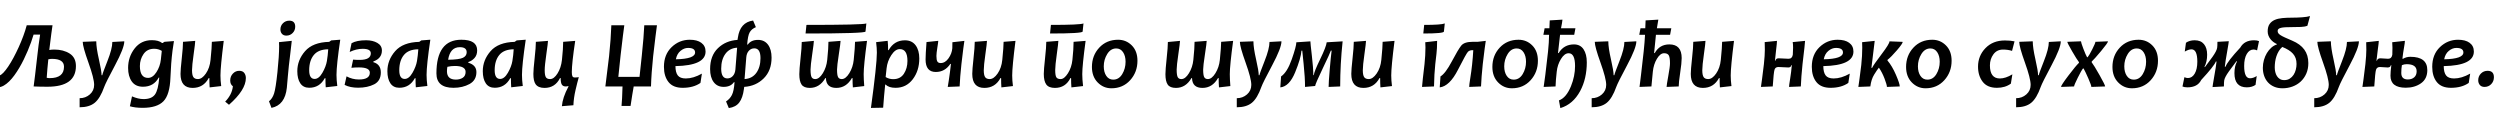 <?xml version="1.0"?>
<svg version="1.1" xmlns="http://www.w3.org/2000/svg" width="1039.234px" height="50.938px"><path fill="#000000" d="M26.602,27.734q0-3.262-4.98-3.262q-0.801,0-1.543,0.195q-0.43,4.082-0.664,7.656q0.625,0.156,1.23,0.156q5.957,0,5.957-4.746z M31.562,27.441q0,8.613-11.836,8.613q-3.125,0-5.742-0.117q0.371-2.52,1.562-13.047q0.43-4.082,1.133-8.516l-2.715,0q-0.43,1.504-1.055,3.223t-1.387,3.525t-1.641,3.604t-1.865,3.467t-2.041,3.115t-2.158,2.529t-2.227,1.729t-2.197,0.703l0.332-4.883q0.703-0.137,1.66-1.133t2.041-2.607t2.197-3.682t2.148-4.346t1.904-4.619t1.436-4.492l10.723,0q-0.332,1.934-1.348,10.273q0.879-0.176,2.109-0.176q3.77,0,6.367,1.66t2.598,5.176z M51.673,17.168q0,2.754-3.877,10.01t-4.443,8.877q-1.719,4.844-4.004,6.689t-6.25,1.846l0-3.77q2.461,0,4.248-1.572t1.787-3.975q0-2.656-2.373-9.258t-2.373-8.633l5.625-0.215q0,2.676,1.104,7.51t1.104,6.592l0.293,0q0.078-0.684,2.129-5.85t2.051-7.979z M72.311,17.07q-0.332,1.855-0.605,4.023q-0.645,5.215-0.859,11.191q-0.254,7.09-2.91,9.814t-8.633,2.725q-3.125,0-5.312-0.645l0.879-4.121q2.598,1.133,4.824,1.133q3.32,0,4.707-1.885t1.797-7.041l-0.234,0q-2.07,3.789-6.523,3.789q-3.105,0-4.648-2.168t-1.543-5.625q0-4.59,2.686-8.076t7.178-3.486q2.812,0,4.258,1.172l0.254,0l0.723-0.488z M67.253,21.152q-1.445-0.879-3.164-0.879q-2.91,0-4.424,2.207t-1.514,4.961q0,4.941,3.398,4.941q1.934,0,3.467-2.373t1.846-5.205z M93.008,16.992q-1.367,10.82-1.367,14.375q0,2.051,0.312,4.414l-4.805,0.547q-0.117-1.582-0.117-3.867l-0.273,0q-2.207,4.082-6.68,4.082q-5.039,0-5.039-5.82q0-1.719,0.518-6.436t0.518-6.904l5.078-0.391q0,0.938-0.664,5.605t-0.664,6.582q0,2.051,0.557,2.871t1.904,0.82q1.699,0,3.301-2.314t1.934-5.654q0.547-5.43,0.547-7.52z M102.201,32.461q0,4.902-7.012,11.094l-1.582-1.309q2.852-2.949,3.203-6.387q-1.113-0.762-1.113-2.402q0-1.699,1.104-2.861t2.627-1.162q1.465,0,2.119,0.898t0.654,2.129z M94.408,36.133z  M121.289,16.973q0,0.488-0.645,5.566t-0.977,9.062t-0.43,4.883q-0.762,7.207-6.387,8.359l-1.035-2.734q1.426-1.113,2.119-3.262t1.396-8.877t0.703-10.811q0-1.055-0.059-1.641z M122.715,11.113q0,1.523-1.064,2.607t-2.607,1.084q-1.191,0-1.836-0.732t-0.645-1.826q0-1.543,1.074-2.598t2.617-1.055q2.461,0,2.461,2.52z M141.439,16.504q-1.562,10.586-1.562,14.629q0,2.051,0.332,4.609l-4.805,0.547q-0.117-1.621-0.117-3.77l-0.293,0q-2.168,3.965-6.445,3.965q-2.461,0-3.711-1.846t-1.25-5.049q0-4.609,3.223-8.311t10.02-3.877l0.859-0.605z M136.439,20.488q-4.082,0.039-5.996,2.383t-1.914,6.328q0,3.613,2.266,3.613q1.758,0,3.232-2.559t1.865-4.893t0.547-4.873z M158.757,20.977q0,3.301-3.555,4.57l-0.02,0.293q3.125,0.898,3.125,4.258q0,3.535-2.764,4.951t-6.689,1.416q-3.32,0-5.605-1.172l0.801-3.555q2.402,1.309,5.156,1.309q4.531,0,4.531-2.832q0-2.188-4.473-2.188q-1.992,0-3.184,0.156l0.703-3.398q1.172,0.117,2.715,0.117q4.648,0,4.648-2.734q0-1.875-3.359-1.875q-2.676,0-5.41,1.309l0.762-3.633q2.148-1.23,6.074-1.23q2.734,0,4.639,1.094t1.904,3.145z M178.887,16.504q-1.562,10.586-1.562,14.629q0,2.051,0.332,4.609l-4.805,0.547q-0.117-1.621-0.117-3.77l-0.293,0q-2.168,3.965-6.445,3.965q-2.461,0-3.711-1.846t-1.25-5.049q0-4.609,3.223-8.311t10.02-3.877l0.859-0.605z M173.887,20.488q-4.082,0.039-5.996,2.383t-1.914,6.328q0,3.613,2.266,3.613q1.758,0,3.232-2.559t1.865-4.893t0.547-4.873z M198.353,20.938q0,1.973-1.113,3.193t-2.559,1.65l-0.02,0.293q3.379,0.977,3.379,3.906q0,3.379-2.861,4.951t-6.67,1.572q-7.09,0-7.09-5.996q0-13.984,10.352-13.984q6.582,0,6.582,4.414z M193.549,29.883q0-2.461-4.492-2.461q-1.504,0-3.086,0.352q-0.176,0.938-0.176,1.836q0,3.477,3.691,3.477q1.719,0,2.891-0.771t1.172-2.432z M193.998,21.719q0-2.109-2.852-2.109q-4.043,0-4.863,5.234q4.629-0.078,6.172-0.83t1.543-2.295z M218.542,16.504q-1.562,10.586-1.562,14.629q0,2.051,0.332,4.609l-4.805,0.547q-0.117-1.621-0.117-3.77l-0.293,0q-2.168,3.965-6.445,3.965q-2.461,0-3.711-1.846t-1.25-5.049q0-4.609,3.223-8.311t10.02-3.877l0.859-0.605z M213.542,20.488q-4.082,0.039-5.996,2.383t-1.914,6.328q0,3.613,2.266,3.613q1.758,0,3.232-2.559t1.865-4.893t0.547-4.873z M240.606,32.07q-0.605,2.109-1.367,5.391t-0.879,6.289l-4.785,0.391q0.273-3.535,2.695-8.105l0.02-0.293q-0.586,0.195-1.094,0.195q-1.133,0-1.631-0.752t-0.498-2.725l-0.273,0q-2.07,4.082-6.426,4.082q-2.676,0-3.75-1.582q-0.898-1.328-0.898-4.238q0-1.719,0.518-6.436t0.518-6.904l5.039-0.391q0,0.762-0.684,5.508t-0.684,6.68q0,2.07,0.469,2.881t1.777,0.811q1.621,0,3.096-2.363t1.826-5.605q0.508-4.785,0.508-7.52l5-0.391q-1.406,9.355-1.406,12.949q0,1.309,0.264,1.787t0.967,0.479q0.859,0,1.68-0.137z  M273.093,10.508q-0.41,2.793-1.582,12.852q-0.742,7.09-0.898,12.578l-7.188,0q-0.508,2.734-1.309,8.105l-3.75,0q0.254-2.48,0.41-8.105l-7.129,0q0.391-2.695,1.543-12.578q0.762-7.324,0.938-12.852l5.391,0q-0.352,2.285-1.543,12.5l-0.938,8.945l8.809,0l0.938-8.77q0.84-7.988,1.035-12.676l5.273,0z M293.301,21.426q0,5.82-12.52,6.055q0,2.578,0.957,3.857t3.34,1.279q3.125,0,6.699-2.012l-0.605,3.867q-2.91,2.031-7.383,2.031q-3.984,0-5.889-2.393t-1.904-6.338q0-5.098,3.193-8.174t7.568-3.076q3.027,0,4.746,1.25q1.797,1.289,1.797,3.652z M288.946,21.816q0-1.895-2.91-1.895q-1.66,0-3.145,1.221t-1.934,3.506q7.988-0.156,7.988-2.832z M320.736,23.965q0,5.371-3.252,8.604t-8.115,3.545q-0.059,0.293-0.137,0.957q-0.469,3.594-1.914,5.518t-4.355,2.334l-1.152-2.754q1.602-1.035,2.441-2.686t1.094-5.303l-0.273,0q-1.348,1.934-4.258,1.934q-2.656,0-4.141-1.982t-1.484-5.4q0-5.566,3.252-8.701t8.135-3.447q0.039-0.293,0.156-0.957q0.898-6.348,6.328-7.09l1.152,2.754q-1.777,0.742-2.568,2.139t-1.045,5.088l0.273,0q1.328-1.934,4.238-1.934q2.656,0,4.141,1.982t1.484,5.4z M316.127,24.141q0-4.043-2.559-4.043q-1.348,0-2.266,0.996t-1.074,2.676q-0.156,1.777-0.723,9.102q3.164-0.195,4.893-2.578t1.729-6.152z M306.42,19.824q-3.164,0.195-4.893,2.578t-1.729,6.152q0,4.043,2.559,4.043q1.348,0,2.266-0.996t1.074-2.676q0.156-1.777,0.723-9.102z  M360.411,16.992q-1.387,10.273-1.387,13.848q0,2.051,0.234,4.941l-4.727,0.547q-0.137-1.504-0.137-3.867l-0.273,0q-2.344,4.082-6.465,4.082q-4.219,0-4.336-4.082l-0.234,0q-2.383,4.082-6.445,4.082q-2.48,0-3.428-1.377t-0.947-4.326q0-1.875,0.508-6.562t0.508-6.816l5.039-0.469q0,0.84-0.693,5.576t-0.693,6.318q0,2.383,0.439,3.184t1.514,0.801q1.66,0,3.164-2.451t1.816-5.518q0.527-5.137,0.508-7.52l5.039-0.391q0,0.859-0.732,5.645t-0.732,6.25q0,2.402,0.449,3.193t1.504,0.791q1.641,0,3.154-2.451t1.826-5.518q0.547-5.43,0.547-7.52z M360.138,9.746l-0.352,3.359q-0.078,0.82-24.922,0.82l0.371-3.574q23.438,0,24.902-0.605z M382.143,24.316q0,5.059-2.705,8.623t-7.158,3.564q-2.812,0-4.082-1.328l-0.234,0q-0.508,4.785-0.84,9.59l-5.078,0.098q2.461-18.008,2.461-22.988q0-1.855-0.312-4.355l4.805-0.547q0.176,1.504,0.176,3.867l0.234,0q2.305-4.082,6.758-4.082q2.891,0,4.434,2.061t1.543,5.498z M377.221,25.332q0-4.922-3.184-4.922q-1.895,0-3.535,2.529t-1.953,5.459l-0.391,3.633q1.426,0.879,3.145,0.879q2.969,0,4.443-2.256t1.475-5.322z M400.886,16.992q-0.293,1.66-1.23,9.668q-0.586,5.41-0.742,9.277l-4.941,0.195q0-0.059,0.43-2.695q0.508-3.281,0.898-6.875l-0.273,0.02q-2.227,3.34-6.035,3.34q-4.238,0-4.238-5.195q0-2.07,0.391-7.246l4.883-0.508q0,0.469-0.381,2.822t-0.381,3.467q0,1.699,0.4,2.324t1.357,0.625q1.895,0,3.281-1.982t1.562-4.17q0.078-1.133,0.039-2.5z M422.13,16.992q-1.367,10.82-1.367,14.375q0,2.051,0.312,4.414l-4.805,0.547q-0.117-1.582-0.117-3.867l-0.273,0q-2.207,4.082-6.68,4.082q-5.039,0-5.039-5.82q0-1.719,0.518-6.436t0.518-6.904l5.078-0.391q0,0.938-0.664,5.605t-0.664,6.582q0,2.051,0.557,2.871t1.904,0.82q1.699,0,3.301-2.314t1.934-5.654q0.547-5.43,0.547-7.52z  M451.277,16.992q-1.387,10.293-1.387,13.848q0,2.051,0.332,4.941l-4.844,0.547q-0.137-1.621-0.137-3.867l-0.273,0q-2.07,4.082-6.426,4.082q-2.578,0-3.613-1.426t-1.035-4.395q0-1.719,0.518-6.436t0.518-6.904l5.02-0.391q0,0.898-0.654,5.576t-0.654,6.514q0,2.266,0.459,3.027t1.787,0.762q1.523,0,3.047-2.412t1.855-5.557q0.488-4.512,0.488-7.52z M450.398,9.746l-0.352,3.359q-0.078,0.82-13.555,0.82l0.371-3.574q12.07,0,13.535-0.605z M472.833,25.234q0,4.766-3.037,8.115t-7.803,3.35q-3.32,0-5.703-2.432t-2.383-6.436q0-4.746,3.047-8.027t7.832-3.281q3.34,0,5.693,2.354t2.354,6.357z M467.892,25.664q0-2.422-1.045-3.975t-2.842-1.553q-2.305,0-3.74,2.324t-1.436,5.117q0,2.422,1.055,3.975t2.871,1.553q2.363,0,3.75-2.295t1.387-5.146z  M512.605,16.992q-1.387,10.273-1.387,13.848q0,2.051,0.234,4.941l-4.727,0.547q-0.137-1.504-0.137-3.867l-0.273,0q-2.344,4.082-6.465,4.082q-4.219,0-4.336-4.082l-0.234,0q-2.383,4.082-6.445,4.082q-2.48,0-3.428-1.377t-0.947-4.326q0-1.875,0.508-6.562t0.508-6.816l5.039-0.469q0,0.84-0.693,5.576t-0.693,6.318q0,2.383,0.439,3.184t1.514,0.801q1.66,0,3.164-2.451t1.816-5.518q0.527-5.137,0.508-7.52l5.039-0.391q0,0.859-0.732,5.645t-0.732,6.25q0,2.402,0.449,3.193t1.504,0.791q1.641,0,3.154-2.451t1.826-5.518q0.547-5.43,0.547-7.52z M532.697,17.168q0,2.754-3.877,10.01t-4.443,8.877q-1.719,4.844-4.004,6.689t-6.25,1.846l0-3.77q2.461,0,4.248-1.572t1.787-3.975q0-2.656-2.373-9.258t-2.373-8.633l5.625-0.215q0,2.676,1.104,7.51t1.104,6.592l0.293,0q0.078-0.684,2.129-5.85t2.051-7.979z M558.12,17.188q-1.016,9.57-1.016,18.75l-4.805,0.195q0-1.836,0.459-7.236t0.791-7.861l-0.332,0.02q-0.352,1.094-3.389,7.432t-3.135,7.256l-4.199,0.391q0-3.887-0.576-9.463t-0.576-5.615l-0.332,0q-0.234,3.164-2.637,9.023t-6.152,6.25l0.312-4.551q2.559-1.738,4.453-7.139t1.895-7.061l5.84-0.391q0,0.742,0.605,5.889t0.605,8.154l0.195,0q0.156-1.465,2.666-6.641t2.705-7.012z M579.695,16.992q-1.367,10.82-1.367,14.375q0,2.051,0.312,4.414l-4.805,0.547q-0.117-1.582-0.117-3.867l-0.273,0q-2.207,4.082-6.68,4.082q-5.039,0-5.039-5.82q0-1.719,0.518-6.436t0.518-6.904l5.078-0.391q0,0.938-0.664,5.605t-0.664,6.582q0,2.051,0.557,2.871t1.904,0.82q1.699,0,3.301-2.314t1.934-5.654q0.547-5.43,0.547-7.52z  M597.397,16.992q0,3.184-0.264,5.342t-0.498,4.326q-0.43,4.062-0.527,9.277l-4.98,0.195q0.195-2.539,1.035-9.473q0.391-3.711,0.391-6.934q0-1.309-0.078-2.168z M600.581,9.746l-0.352,3.359q-0.078,0.82-8.574,0.82l0.371-3.574q7.09,0,8.555-0.605z M617.625,16.992q-0.293,1.66-1.25,9.668q-0.566,5.41-0.723,9.277l-4.922,0.195q0-0.879,0.459-3.691t0.752-5.586q0.332-3.066,0.488-5.996l-0.391,0q-1.133,0-1.816,0.664t-4.16,7.49t-7.578,7.314l0.312-4.551q2.07-1.25,4.697-6.211t3.906-6.572t4.736-1.611l2.09,0z M639.298,25.234q0,4.766-3.037,8.115t-7.803,3.35q-3.32,0-5.703-2.432t-2.383-6.436q0-4.746,3.047-8.027t7.832-3.281q3.34,0,5.693,2.354t2.354,6.357z M634.357,25.664q0-2.422-1.045-3.975t-2.842-1.553q-2.305,0-3.74,2.324t-1.436,5.117q0,2.422,1.055,3.975t2.871,1.553q2.363,0,3.75-2.295t1.387-5.146z M659.624,25.859q0,6.875-2.773,12.012q-2.969,5.488-8.223,7.07l-0.586-3.203q3.027-1.074,5-5.898q1.699-4.199,1.699-8.398q0-5.312-2.656-5.312q-1.738,0-3.203,2.393t-1.758,5.283q-0.41,3.516-0.488,6.133l-4.941,0.195q0.488-2.812,1.816-14.707q0.41-3.906,0.43-6.953l-2.363,0l0.508-2.715l1.992,0q0.078-1.23,0.137-3.281l5.293-0.312q-0.098,1.152-0.605,3.594l5.996,0l-0.508,2.715l-5.879,0q-0.41,3.242-0.859,7.578l0.273,0q2.188-3.594,6.367-3.594q2.637,0,3.984,2.031t1.348,5.371z M680.223,17.168q0,2.754-3.877,10.01t-4.443,8.877q-1.719,4.844-4.004,6.689t-6.25,1.846l0-3.77q2.461,0,4.248-1.572t1.787-3.975q0-2.656-2.373-9.258t-2.373-8.633l5.625-0.215q0,2.676,1.104,7.51t1.104,6.592l0.293,0q0.078-0.684,2.129-5.85t2.051-7.979z M699.064,24.16q0,1.973-0.615,6.025t-0.615,5.752l-5.039,0.195q0-0.742,0.703-4.561t0.703-5.264q0-2.441-0.508-3.311t-1.953-0.869q-1.582,0-2.969,2.305t-1.699,5.371l-0.586,6.133l-4.941,0.195q0.391-2.812,1.719-14.707q0.41-3.906,0.566-6.953l-2.402,0l0.508-2.715l1.992,0q0.078-1.23,0.137-3.281l5.293-0.312q-0.176,1.152-0.605,3.594l5.996,0l-0.508,2.715l-5.879,0l-0.762,7.578l0.273,0q1.992-3.594,6.074-3.594q5.117,0,5.117,5.703z M720.815,16.992q-1.367,10.82-1.367,14.375q0,2.051,0.312,4.414l-4.805,0.547q-0.117-1.582-0.117-3.867l-0.273,0q-2.207,4.082-6.68,4.082q-5.039,0-5.039-5.82q0-1.719,0.518-6.436t0.518-6.904l5.078-0.391q0,0.938-0.664,5.605t-0.664,6.582q0,2.051,0.557,2.871t1.904,0.82q1.699,0,3.301-2.314t1.934-5.654q0.547-5.43,0.547-7.52z  M750.353,16.992q0,0.898-1.055,9.668q-0.566,5.41-0.703,9.277l-4.902,0.195q0-0.645,0.459-3.408t0.693-5.654l-0.195,0q-0.176,0.977-1.23,0.977q-0.547,0-2.129-0.098t-1.992-0.098q-1.309,0-1.641,1.113q-0.371,1.191-0.742,6.973l-4.902,0.195q0.312-1.914,1.23-9.473q0.391-3.711,0.391-5.957q0-2.266-0.059-3.203l5.098-0.508q0,0.898-0.332,3.516t-0.508,4.707l0.195,0q0.195-0.977,1.348-0.977q0.43,0,2.021,0.098t2.1,0.098q1.484,0,1.758-1.68q0.059-0.215,0.117-2.91q0-1.387-0.156-2.344z M770.464,21.426q0,5.82-12.52,6.055q0,2.578,0.957,3.857t3.34,1.279q3.125,0,6.699-2.012l-0.605,3.867q-2.91,2.031-7.383,2.031q-3.984,0-5.889-2.393t-1.904-6.338q0-5.098,3.193-8.174t7.568-3.076q3.027,0,4.746,1.25q1.797,1.289,1.797,3.652z M766.109,21.816q0-1.895-2.91-1.895q-1.66,0-3.145,1.221t-1.934,3.506q7.988-0.156,7.988-2.832z M790.946,17.402q0,0.703-2.402,3.496t-3.926,3.984l-0.02,0.254q1.953,2.305,3.535,5.977t1.582,4.824l-5.332,0.195q0-0.84-0.986-3.438t-2.354-4.57q-0.723,0.879-1.953,2.861t-1.602,4.951l-4.98,0.195q0.312-1.855,1.211-9.121q0.41-3.906,0.41-7.188q0-1.387-0.059-2.285l5.234-0.547q0,0.43-0.43,3.555q-0.566,4.16-0.938,7.676l0.293,0q0.547-1.23,3.887-5.625t3.34-5.41z  M811.271,25.234q0,4.766-3.037,8.115t-7.803,3.35q-3.32,0-5.703-2.432t-2.383-6.436q0-4.746,3.047-8.027t7.832-3.281q3.34,0,5.693,2.354t2.354,6.357z M806.33,25.664q0-2.422-1.045-3.975t-2.842-1.553q-2.305,0-3.74,2.324t-1.436,5.117q0,2.422,1.055,3.975t2.871,1.553q2.363,0,3.75-2.295t1.387-5.146z  M837.43,17.188l-1.035,3.965q-1.641-0.547-3.75-0.547q-2.559,0-4.004,1.982t-1.445,4.58q0,5.449,4.141,5.449q2.363,0,5.195-1.719l-0.625,3.867q-2.383,1.738-5.781,1.738q-4.023,0-5.947-2.529t-1.924-6.26q0-4.512,3.086-7.705t8.086-3.193q2.285,0,4.004,0.371z M856.662,17.168q0,2.754-3.877,10.01t-4.443,8.877q-1.719,4.844-4.004,6.689t-6.25,1.846l0-3.77q2.461,0,4.248-1.572t1.787-3.975q0-2.656-2.373-9.258t-2.373-8.633l5.625-0.215q0,2.676,1.104,7.51t1.104,6.592l0.293,0q0.078-0.684,2.129-5.85t2.051-7.979z M876.285,17.168q0,0.605-2.861,4.033t-3.916,4.385l-0.02,0.293q0.977,1.27,3.291,5.361t2.314,4.697l-5.723,0.195q0-0.625-1.26-3.516t-1.982-4.16l-0.234,0q-0.684,0.84-2.197,3.887t-1.514,3.594l-5.43,0.195q0-0.664,3.057-4.697t4.385-5.303l0.02-0.293q-0.84-1.055-2.842-4.512t-2.002-3.945l5.684-0.215q0,0.508,0.986,3.096t1.533,3.506l0.254,0q0.645-0.762,1.934-3.311t1.289-3.076z M897.059,25.234q0,4.766-3.037,8.115t-7.803,3.35q-3.32,0-5.703-2.432t-2.383-6.436q0-4.746,3.047-8.027t7.832-3.281q3.34,0,5.693,2.354t2.354,6.357z M892.118,25.664q0-2.422-1.045-3.975t-2.842-1.553q-2.305,0-3.74,2.324t-1.436,5.117q0,2.422,1.055,3.975t2.871,1.553q2.363,0,3.75-2.295t1.387-5.146z  M939.058,17.09l-0.801,3.848q-0.781-0.352-1.465-0.352q-1.738,0-2.822,1.846t-1.084,4.99q0,5.117,2.422,5.117q1.348,0,2.793-0.938l-0.488,3.672q-1.465,1.035-3.633,1.035q-5.137,0-5.137-5.898q0-2.891,1.055-4.824l-0.195-0.176q-1.445,1.875-3.174,4.287t-1.943,3.74q-0.117,0.723-0.117,2.5l-4.727,0.254q0-0.43,0.664-4.199q0.762-4.18,0.996-6.406l-0.293,0q-0.664,1.816-6.074,7.656q-1.523,3.066-5.742,3.066q-1.289,0-2.051-0.352l0.801-3.867q0.781,0.352,1.465,0.352q1.738,0,2.822-1.836t1.084-4.98q0-5.117-2.422-5.117q-1.211,0-2.793,0.938l0.488-3.672q1.465-1.035,3.633-1.035q2.539,0,3.857,1.602t1.318,4.395q0,2.891-1.094,5l0.156,0.176q1.445-1.855,3.164-4.277t1.934-3.75q0.117-0.723,0.117-2.5l4.727-0.254q0,0.41-0.664,4.199q-0.762,4.18-0.996,6.406l0.293,0q0.84-2.266,6.133-7.949q1.719-3.047,5.742-3.047q1.289,0,2.051,0.352z M960.263,6.68l-1.094,4.023q-1.074,0.43-2.705,0.498t-3.818,0.068q-1.523,0-2.627,0.059t-1.816,0.234t-1.055,0.488t-0.342,0.82q0,0.488,0.244,0.889t0.918,0.84t1.855,0.977t3.057,1.338q3.34,1.406,5.01,3.701t1.67,5.635q0,2.422-0.85,4.355t-2.314,3.291t-3.428,2.08t-4.17,0.723q-1.914,0-3.428-0.645t-2.559-1.777t-1.602-2.695t-0.557-3.398q0-1.66,0.449-3.242t1.23-2.881t1.846-2.246t2.275-1.318l0.02-0.195q-0.723-0.332-1.406-0.83t-1.221-1.172t-0.859-1.494t-0.322-1.758q0-1.895,0.771-3.027t2.119-1.729t3.184-0.771t3.965-0.176q1.055,0,2.168-0.039t2.139-0.117t1.875-0.205t1.377-0.303z M954.657,26.582q0-1.328-0.371-2.373t-1.113-1.885t-1.846-1.523t-2.588-1.289q-0.859,0.742-1.455,1.729t-0.977,2.109t-0.547,2.314t-0.166,2.344q0,0.996,0.225,1.943t0.693,1.689t1.221,1.201t1.807,0.459q1.328,0,2.295-0.615t1.592-1.582t0.928-2.158t0.303-2.363z M939.54,8.262z M980.588,17.168q0,2.754-3.877,10.01t-4.443,8.877q-1.719,4.844-4.004,6.689t-6.25,1.846l0-3.77q2.461,0,4.248-1.572t1.787-3.975q0-2.656-2.373-9.258t-2.373-8.633l5.625-0.215q0,2.676,1.104,7.51t1.104,6.592l0.293,0q0.078-0.684,2.129-5.85t2.051-7.979z M1009.019,29.141q0,3.633-2.627,5.479t-6.318,1.846q-6.367,0-6.367-4.98q0-1.582,0.352-4.414l-0.195,0q-0.156,0.977-1.328,0.977q-0.43,0-1.631-0.098t-1.553-0.098q-1.309,0-1.66,1.152t-0.723,6.934l-4.922,0.195q0.312-1.914,1.23-9.473q0.391-3.711,0.391-5.957t-0.059-3.145l5.234-0.566q0,0.762-0.371,3.35t-0.586,4.873l0.195,0q0.234-0.977,1.445-0.977q0.371,0,1.562,0.098t1.621,0.098q1.484,0,1.758-1.68q0.059-0.215,0.059-2.91q0-1.387-0.098-2.285l5.273-0.586q0,0.781-0.381,2.881t-0.654,4.561l0.293,0q1.348-0.801,3.008-0.801q7.051,0,7.051,5.527z M1004.586,29.629q0-2.949-4.16-2.949q-1.055,0-1.973,0.41q-0.254,1.484-0.254,3.242q0,2.695,2.715,2.695q1.641,0,2.656-0.889t1.016-2.51z M1028.368,21.426q0,5.82-12.52,6.055q0,2.578,0.957,3.857t3.34,1.279q3.125,0,6.699-2.012l-0.605,3.867q-2.91,2.031-7.383,2.031q-3.984,0-5.889-2.393t-1.904-6.338q0-5.098,3.193-8.174t7.568-3.076q3.027,0,4.746,1.25q1.797,1.289,1.797,3.652z M1024.013,21.816q0-1.895-2.91-1.895q-1.66,0-3.145,1.221t-1.934,3.506q7.988-0.156,7.988-2.832z M1036.702,32.129q0,1.66-1.113,2.832t-2.793,1.172q-1.27,0-1.943-0.801t-0.674-1.973q0-1.66,1.123-2.793t2.783-1.133q2.617,0,2.617,2.695z"/></svg>
